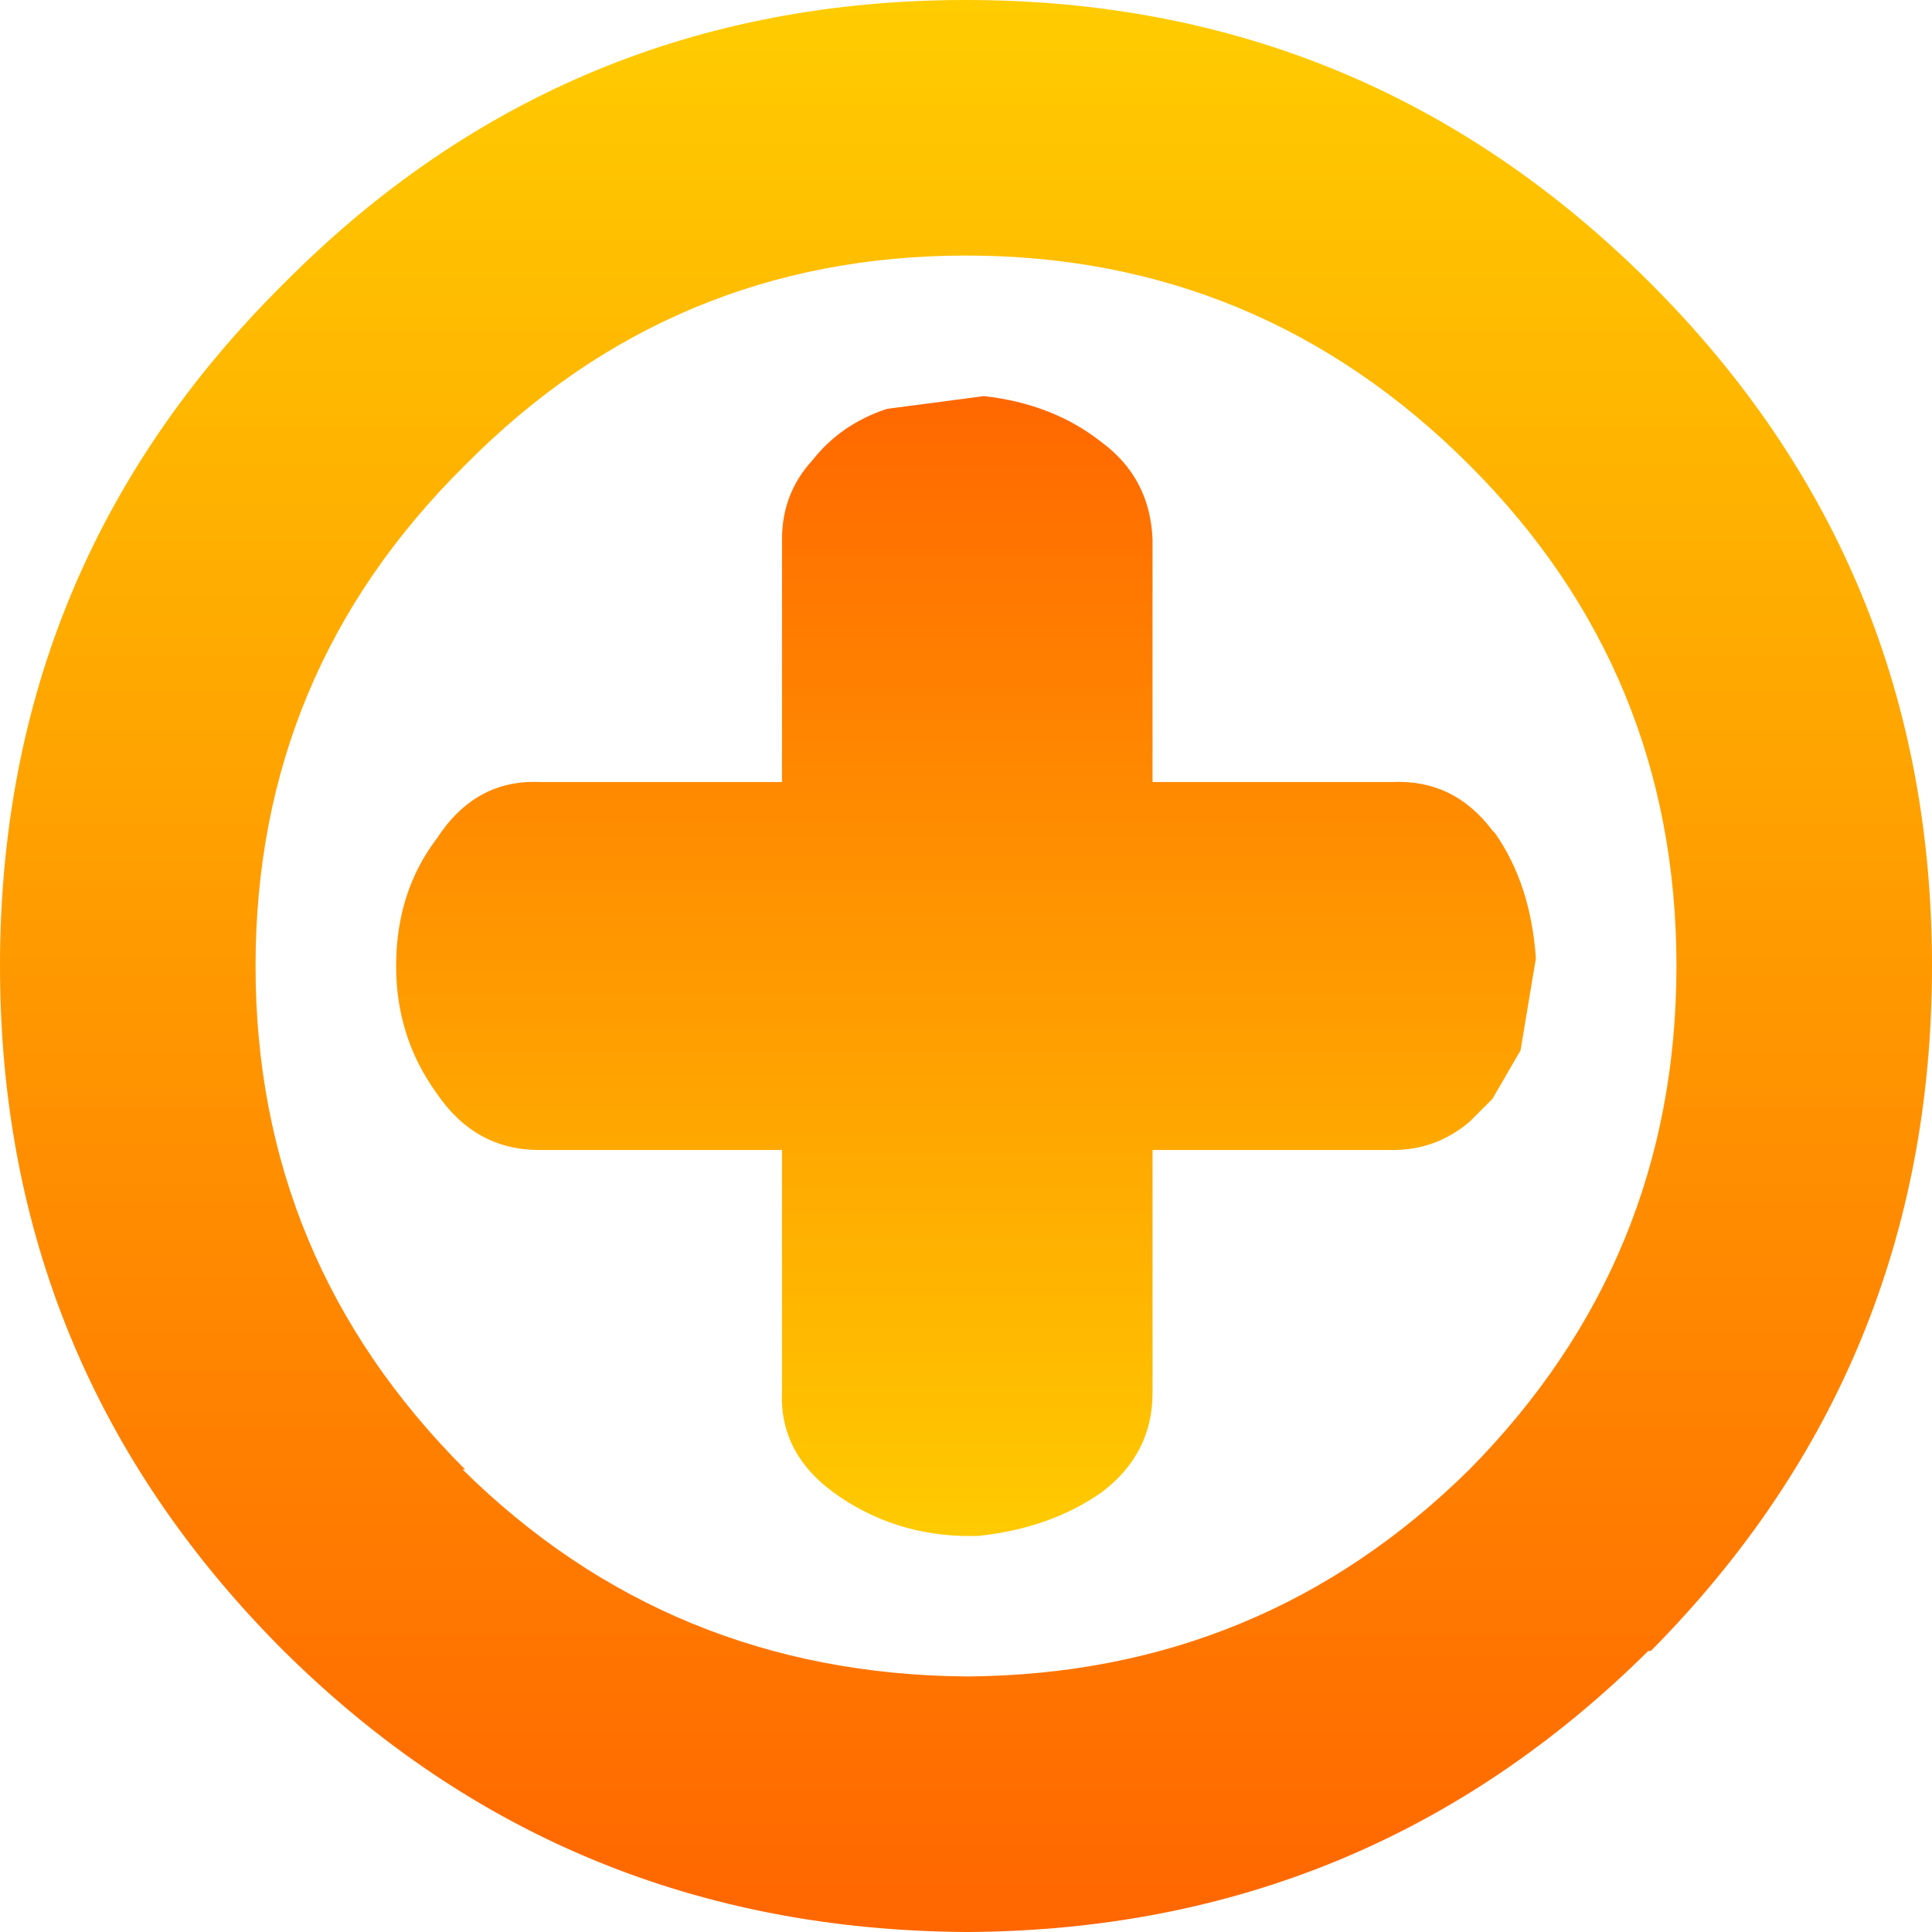<?xml version="1.0" encoding="UTF-8" standalone="no"?>
<svg xmlns:xlink="http://www.w3.org/1999/xlink" height="37.8px" width="37.8px" xmlns="http://www.w3.org/2000/svg">
  <g transform="matrix(1.0, 0.0, 0.0, 1.0, 18.9, 18.9)">
    <path d="M2.65 -10.25 Q3.6 -9.55 3.65 -8.35 L3.65 -3.6 8.35 -3.6 Q9.55 -3.65 10.3 -2.65 L10.35 -2.6 Q11.05 -1.6 11.15 -0.15 L10.85 1.65 10.3 2.6 9.85 3.05 Q9.2 3.6 8.35 3.6 L3.65 3.6 3.65 8.35 Q3.65 9.55 2.65 10.3 1.65 11.0 0.25 11.15 -1.25 11.2 -2.45 10.4 -3.65 9.6 -3.6 8.35 L-3.6 3.6 -8.35 3.6 Q-9.6 3.6 -10.35 2.5 -11.15 1.4 -11.15 0.0 -11.15 -1.45 -10.35 -2.5 -9.6 -3.65 -8.35 -3.6 L-3.6 -3.6 -3.6 -8.35 Q-3.6 -9.25 -3.0 -9.9 -2.45 -10.6 -1.55 -10.9 L0.35 -11.15 Q1.7 -11.0 2.65 -10.25" fill="url(#gradient0)" fill-rule="evenodd" stroke="none"/>
    <path d="M9.85 -9.8 Q5.75 -13.9 0.0 -13.9 -5.75 -13.9 -9.8 -9.8 -13.9 -5.75 -13.9 0.0 -13.9 5.75 -9.8 9.85 L-9.85 9.85 Q-5.8 13.85 0.0 13.9 L0.05 13.9 Q5.8 13.85 9.85 9.85 13.9 5.75 13.9 0.0 13.9 -5.75 9.85 -9.8 M0.0 -18.9 Q7.85 -18.9 13.4 -13.35 18.9 -7.85 18.9 0.0 18.9 7.85 13.4 13.4 L13.35 13.4 Q7.85 18.85 0.05 18.9 L0.0 18.9 Q-7.85 18.85 -13.35 13.4 -18.9 7.85 -18.9 0.0 -18.9 -7.85 -13.35 -13.35 -7.85 -18.9 0.0 -18.9" fill="url(#gradient1)" fill-rule="evenodd" stroke="none"/>
  </g>
  <defs>
    <linearGradient gradientTransform="matrix(0.0, -0.014, 0.014, 0.0, 0.0, 0.0)" gradientUnits="userSpaceOnUse" id="gradient0" spreadMethod="pad" x1="-819.2" x2="819.2">
      <stop offset="0.0" stop-color="#ffcc00"/>
      <stop offset="1.0" stop-color="#ff6600"/>
    </linearGradient>
    <linearGradient gradientTransform="matrix(0.0, 0.023, -0.023, 0.0, 0.1, 0.0)" gradientUnits="userSpaceOnUse" id="gradient1" spreadMethod="pad" x1="-819.2" x2="819.2">
      <stop offset="0.0" stop-color="#ffcc00"/>
      <stop offset="1.0" stop-color="#ff6600"/>
    </linearGradient>
  </defs>
</svg>
